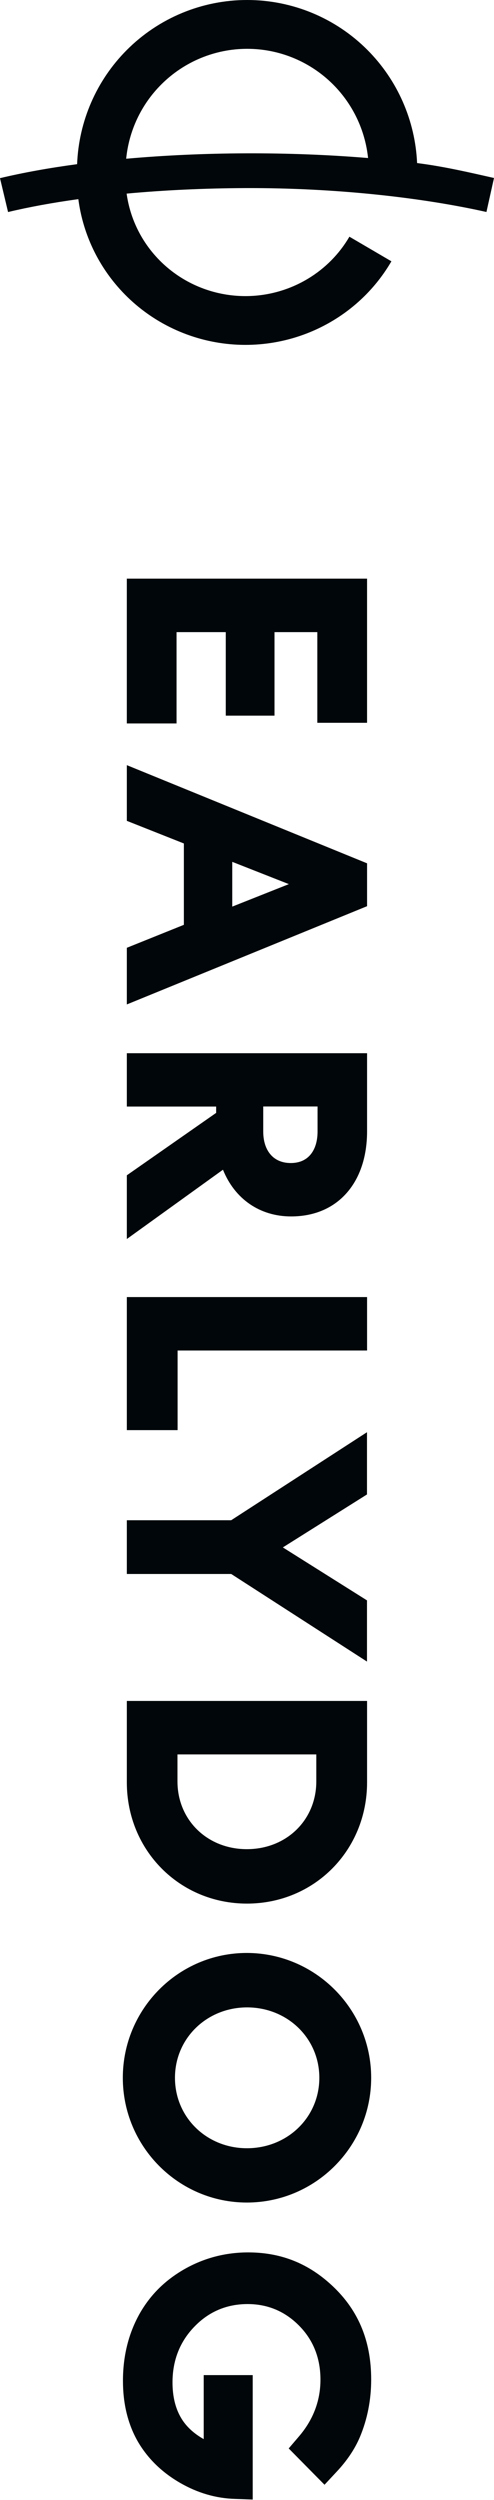 <svg width="271" height="1369" viewBox="0 0 271 1369" fill="none" xmlns="http://www.w3.org/2000/svg">
<path fill-rule="evenodd" clip-rule="evenodd" d="M42.299 89.902C26.944 91.956 12.694 94.53 0 97.555L4.419 116.114C15.941 113.359 28.929 110.989 42.976 109.047C45.276 126.612 52.671 143.229 64.396 156.797C78.691 173.369 98.488 184.319 120.156 187.728C141.847 191.137 164.057 186.802 182.816 175.469C196.097 167.454 207.032 156.301 214.721 143.093L191.677 129.615C186.243 138.939 178.487 146.863 169.017 152.575C155.646 160.658 139.773 163.774 124.283 161.335C108.77 158.897 94.7 151.085 84.554 139.323C76.346 129.818 71.16 118.236 69.469 106.022C90.01 104.125 112.084 103.087 134.7 102.996C184.124 102.816 231.587 108.189 266.851 116.091L271 97.465C258.216 94.598 244.01 91.211 228.813 89.292C227.776 66.015 218.081 43.89 201.553 27.341C184.101 9.844 160.336 0 135.579 0C110.822 0 87.079 9.844 69.559 27.386C52.897 44.07 43.201 66.422 42.299 89.902ZM69.221 86.921C90.01 85.07 112.129 84.054 134.654 83.964C157.698 83.874 180.449 84.754 201.914 86.538C200.336 71.388 193.594 57.142 182.749 46.283C170.235 33.753 153.279 26.731 135.601 26.731C117.924 26.731 100.946 33.775 88.454 46.283C77.474 57.233 70.732 71.614 69.221 86.921Z" fill="#000609"/>
<path d="M69.569 396.135V316.861H201.362V395.803H174.079V346.15H150.589V391.886H123.851V346.15H96.852V396.159H69.569V396.135Z" fill="#000609"/>
<path d="M69.576 550.029V519.008L100.865 506.429V461.879L69.576 449.489V418.99L201.369 472.749V496.223L69.576 550.029ZM127.413 471.942V496.46L158.465 484.142L127.413 471.942Z" fill="#000609"/>
<path d="M69.576 678.478V643.588L118.572 609.41V605.945H69.576V576.728H201.369V619.521C201.369 633.002 197.647 644.513 190.607 652.773C183.188 661.484 172.498 666.112 159.698 666.112C142.584 666.112 128.788 656.594 122.317 640.526L69.576 678.478ZM144.409 605.897V619.64C144.409 624.861 145.807 629.228 148.462 632.266C151.07 635.281 154.886 636.871 159.484 636.871C164.107 636.871 167.733 635.328 170.293 632.314C172.853 629.276 174.204 624.909 174.204 619.64V605.897H144.409Z" fill="#000609"/>
<path d="M69.576 783.154V710.266H201.369V739.53H97.428V783.131H69.576V783.154Z" fill="#000609"/>
<path d="M69.576 861.881V832.474H126.821L201.322 784.269V818.352L155.17 847.355L201.322 876.359V909.872L126.844 861.905H69.576V861.881Z" fill="#000609"/>
<path d="M69.576 976.017V931.42H201.369V976.017C201.369 1013.26 172.427 1042.4 135.473 1042.4C98.518 1042.4 69.576 1013.23 69.576 976.017ZM97.357 960.708V975.471C97.357 996.643 113.713 1012.59 135.401 1012.59C157.138 1012.59 173.517 996.643 173.517 975.471V960.708H97.357Z" fill="#000609"/>
<path d="M67.374 1137.79C67.374 1100.08 97.881 1069.42 135.404 1069.42C173.022 1069.49 203.623 1100.18 203.623 1137.79C203.623 1175.46 173.022 1206.1 135.404 1206.1C97.904 1206.1 67.374 1175.46 67.374 1137.79ZM175.179 1137.79C175.179 1116.17 157.733 1099.23 135.475 1099.23C113.336 1099.3 95.984 1116.24 95.984 1137.79C95.984 1159.42 113.336 1176.36 135.475 1176.36C157.733 1176.34 175.179 1159.42 175.179 1137.79Z" fill="#000609"/>
<path d="M67.447 1303.72C67.447 1290.43 70.386 1278.33 76.17 1267.74V1267.72C82.073 1257.04 90.25 1248.83 101.154 1242.58C111.892 1236.48 123.649 1233.4 136.141 1233.4C153.468 1233.4 168.117 1238.98 180.941 1250.44C196.206 1264.06 203.625 1281.25 203.625 1303.01C203.625 1314.14 201.539 1324.75 197.415 1334.56C194.641 1341.08 190.375 1347.44 184.71 1353.47L178.025 1360.64L158.375 1340.75L163.993 1334.18C171.838 1325.04 175.797 1314.59 175.797 1303.08C175.797 1291.33 171.862 1281.41 164.135 1273.58C156.384 1265.7 146.878 1261.69 135.833 1261.69C124.384 1261.69 114.57 1265.84 106.677 1274.03C98.689 1282.24 94.635 1292.52 94.635 1304.6C94.635 1312.43 96.295 1319.08 99.542 1324.37C102.221 1328.79 106.321 1332.59 111.75 1335.65V1300.59H138.63V1368.73L128.935 1368.38C118.505 1368.09 108.36 1365.13 98.784 1359.6C88.662 1353.76 80.816 1346.04 75.435 1336.67C70.126 1327.27 67.447 1316.21 67.447 1303.72Z" fill="#000609"/>
</svg>
